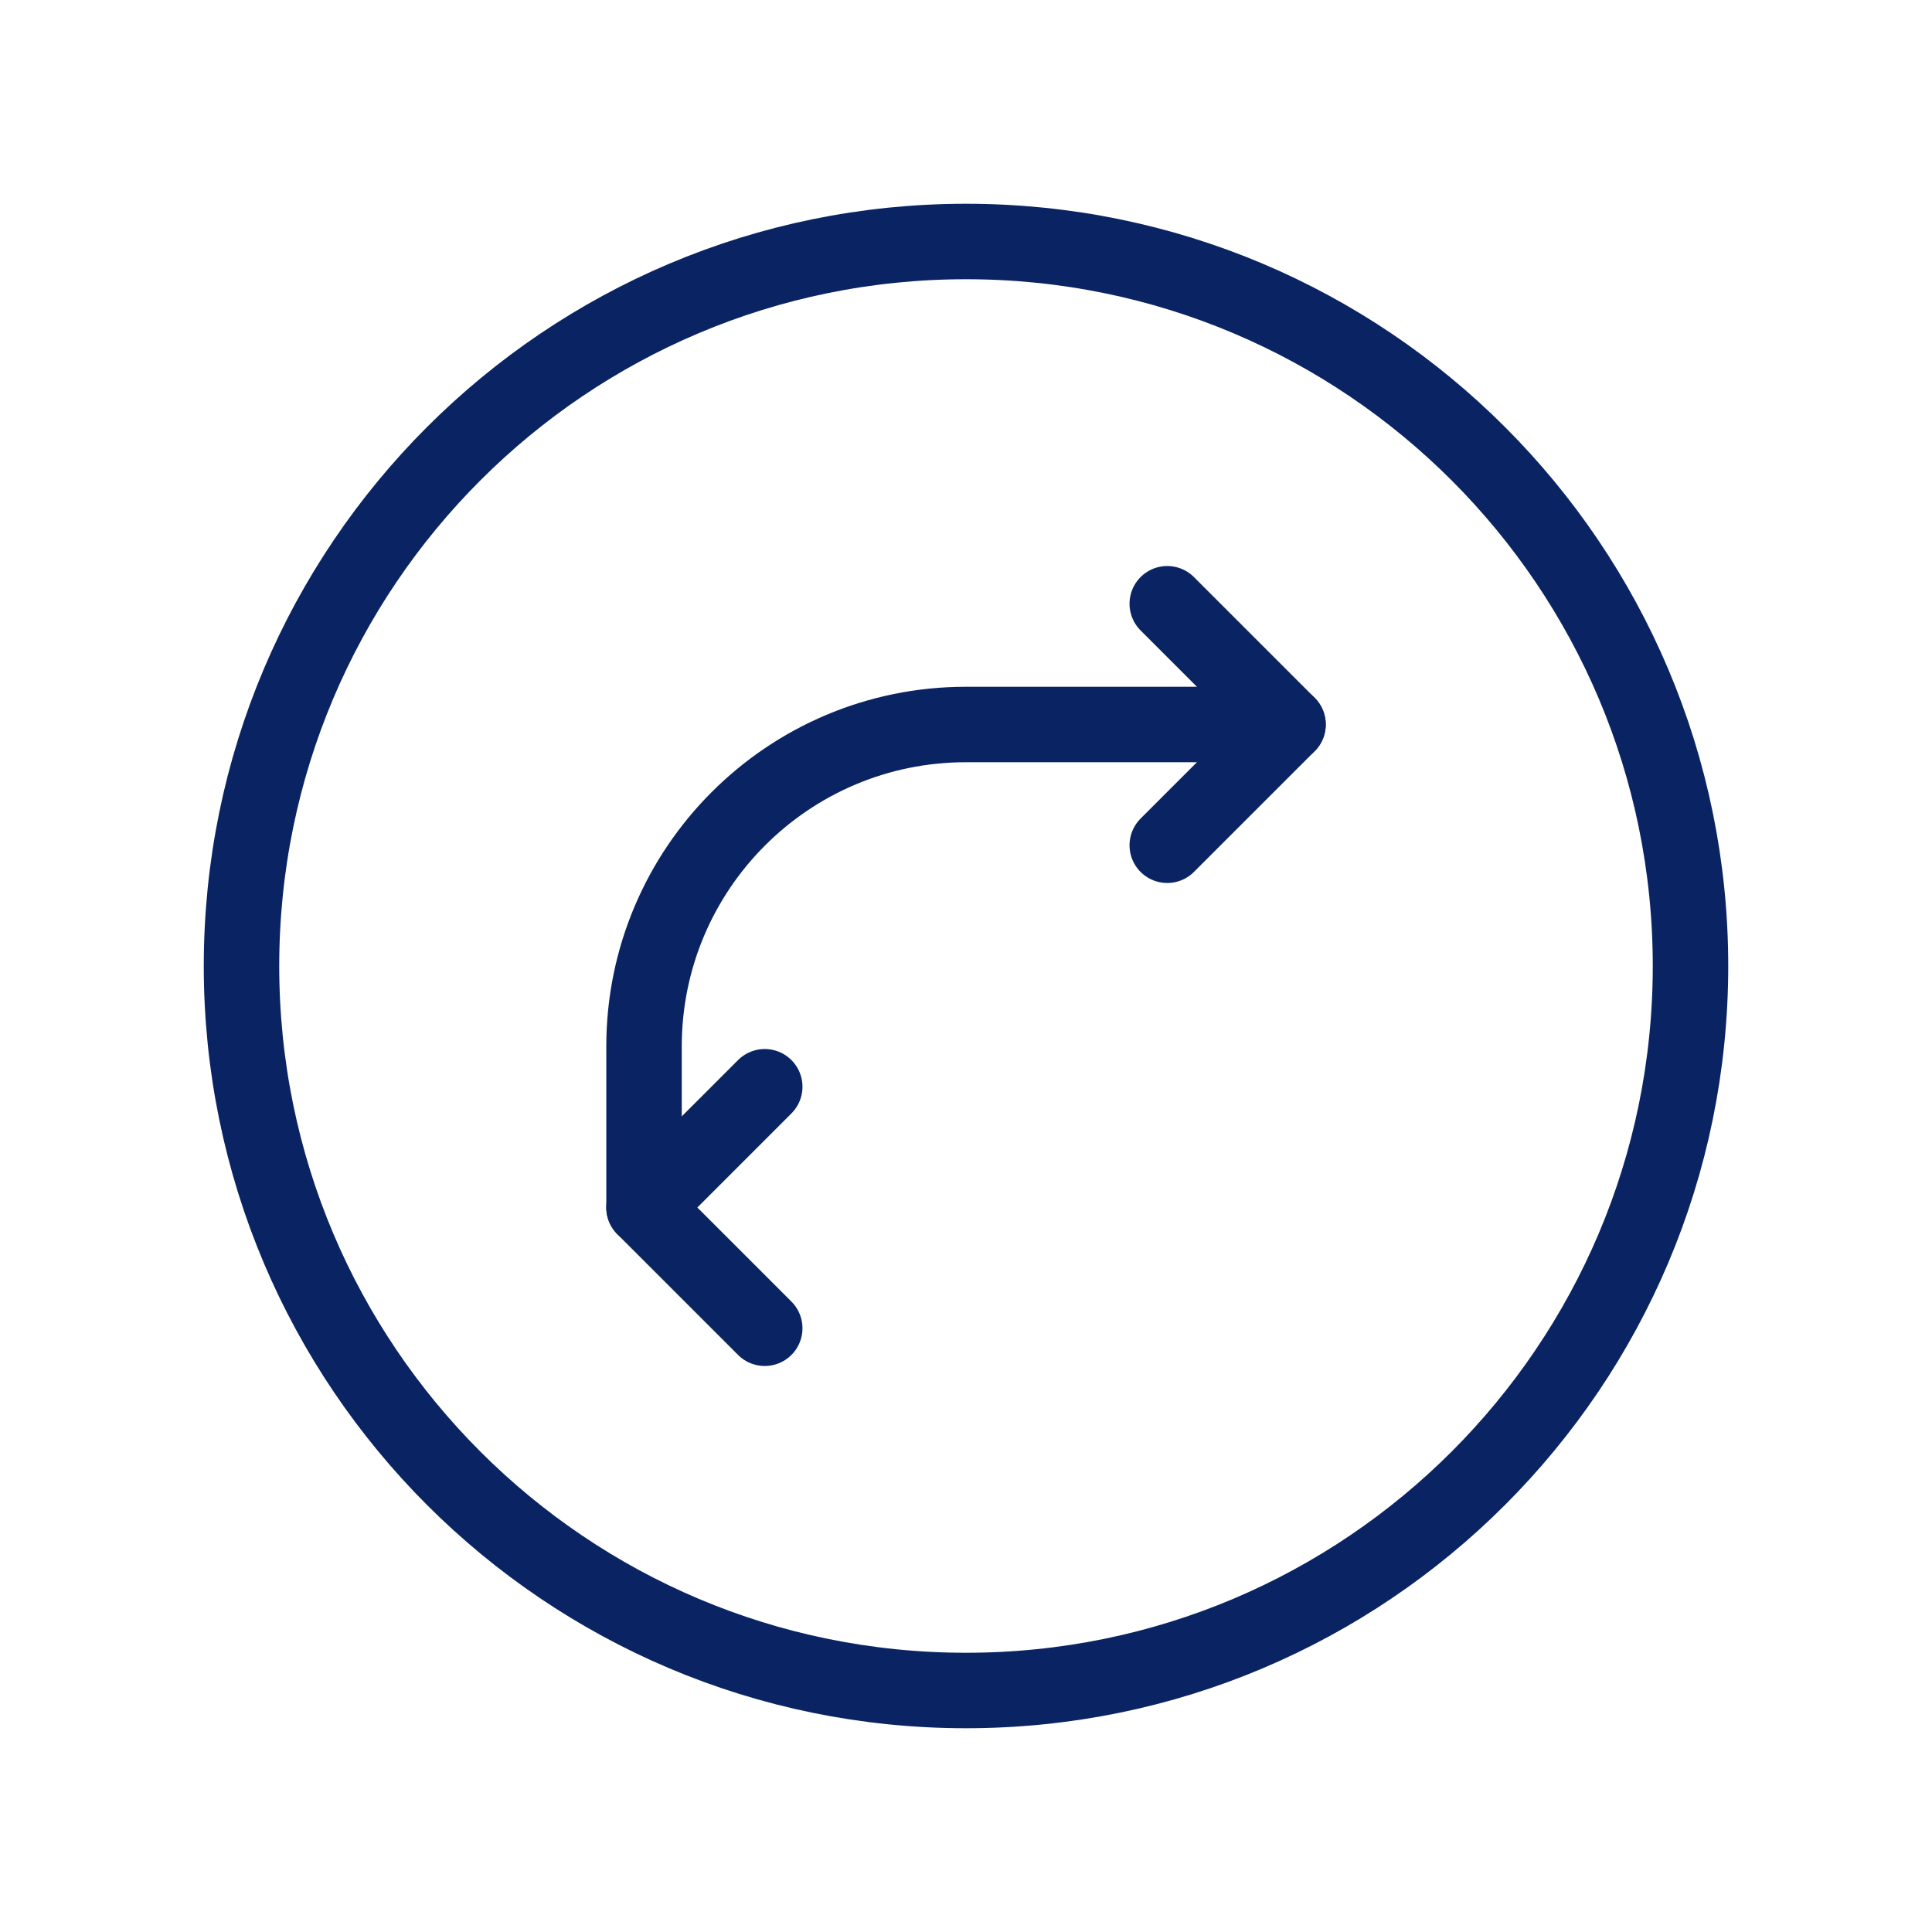 <?xml version="1.0" encoding="UTF-8" standalone="no"?>
<svg width="64" height="64" viewBox="0 0 64 64" fill="none" xmlns="http://www.w3.org/2000/svg">
  <path d="M32 56C45.255 56 56 45.255 56 32C56 18.745 45.255 8 32 8C18.745 8 8 18.745 8 32C8 45.255 18.745 56 32 56Z" stroke="#0A2463" stroke-width="2.5" stroke-linecap="round" stroke-linejoin="round"/>
  <path d="M38.667 20L42.667 24L38.667 28" stroke="#0A2463" stroke-width="2.5" stroke-linecap="round" stroke-linejoin="round"/>
  <path d="M25.333 44L21.333 40L25.333 36" stroke="#0A2463" stroke-width="2.5" stroke-linecap="round" stroke-linejoin="round"/>
  <path d="M42.667 24H32C26.109 24 21.334 28.776 21.334 34.667V40" stroke="#0A2463" stroke-width="2.5" stroke-linecap="round" stroke-linejoin="round"/>
</svg>